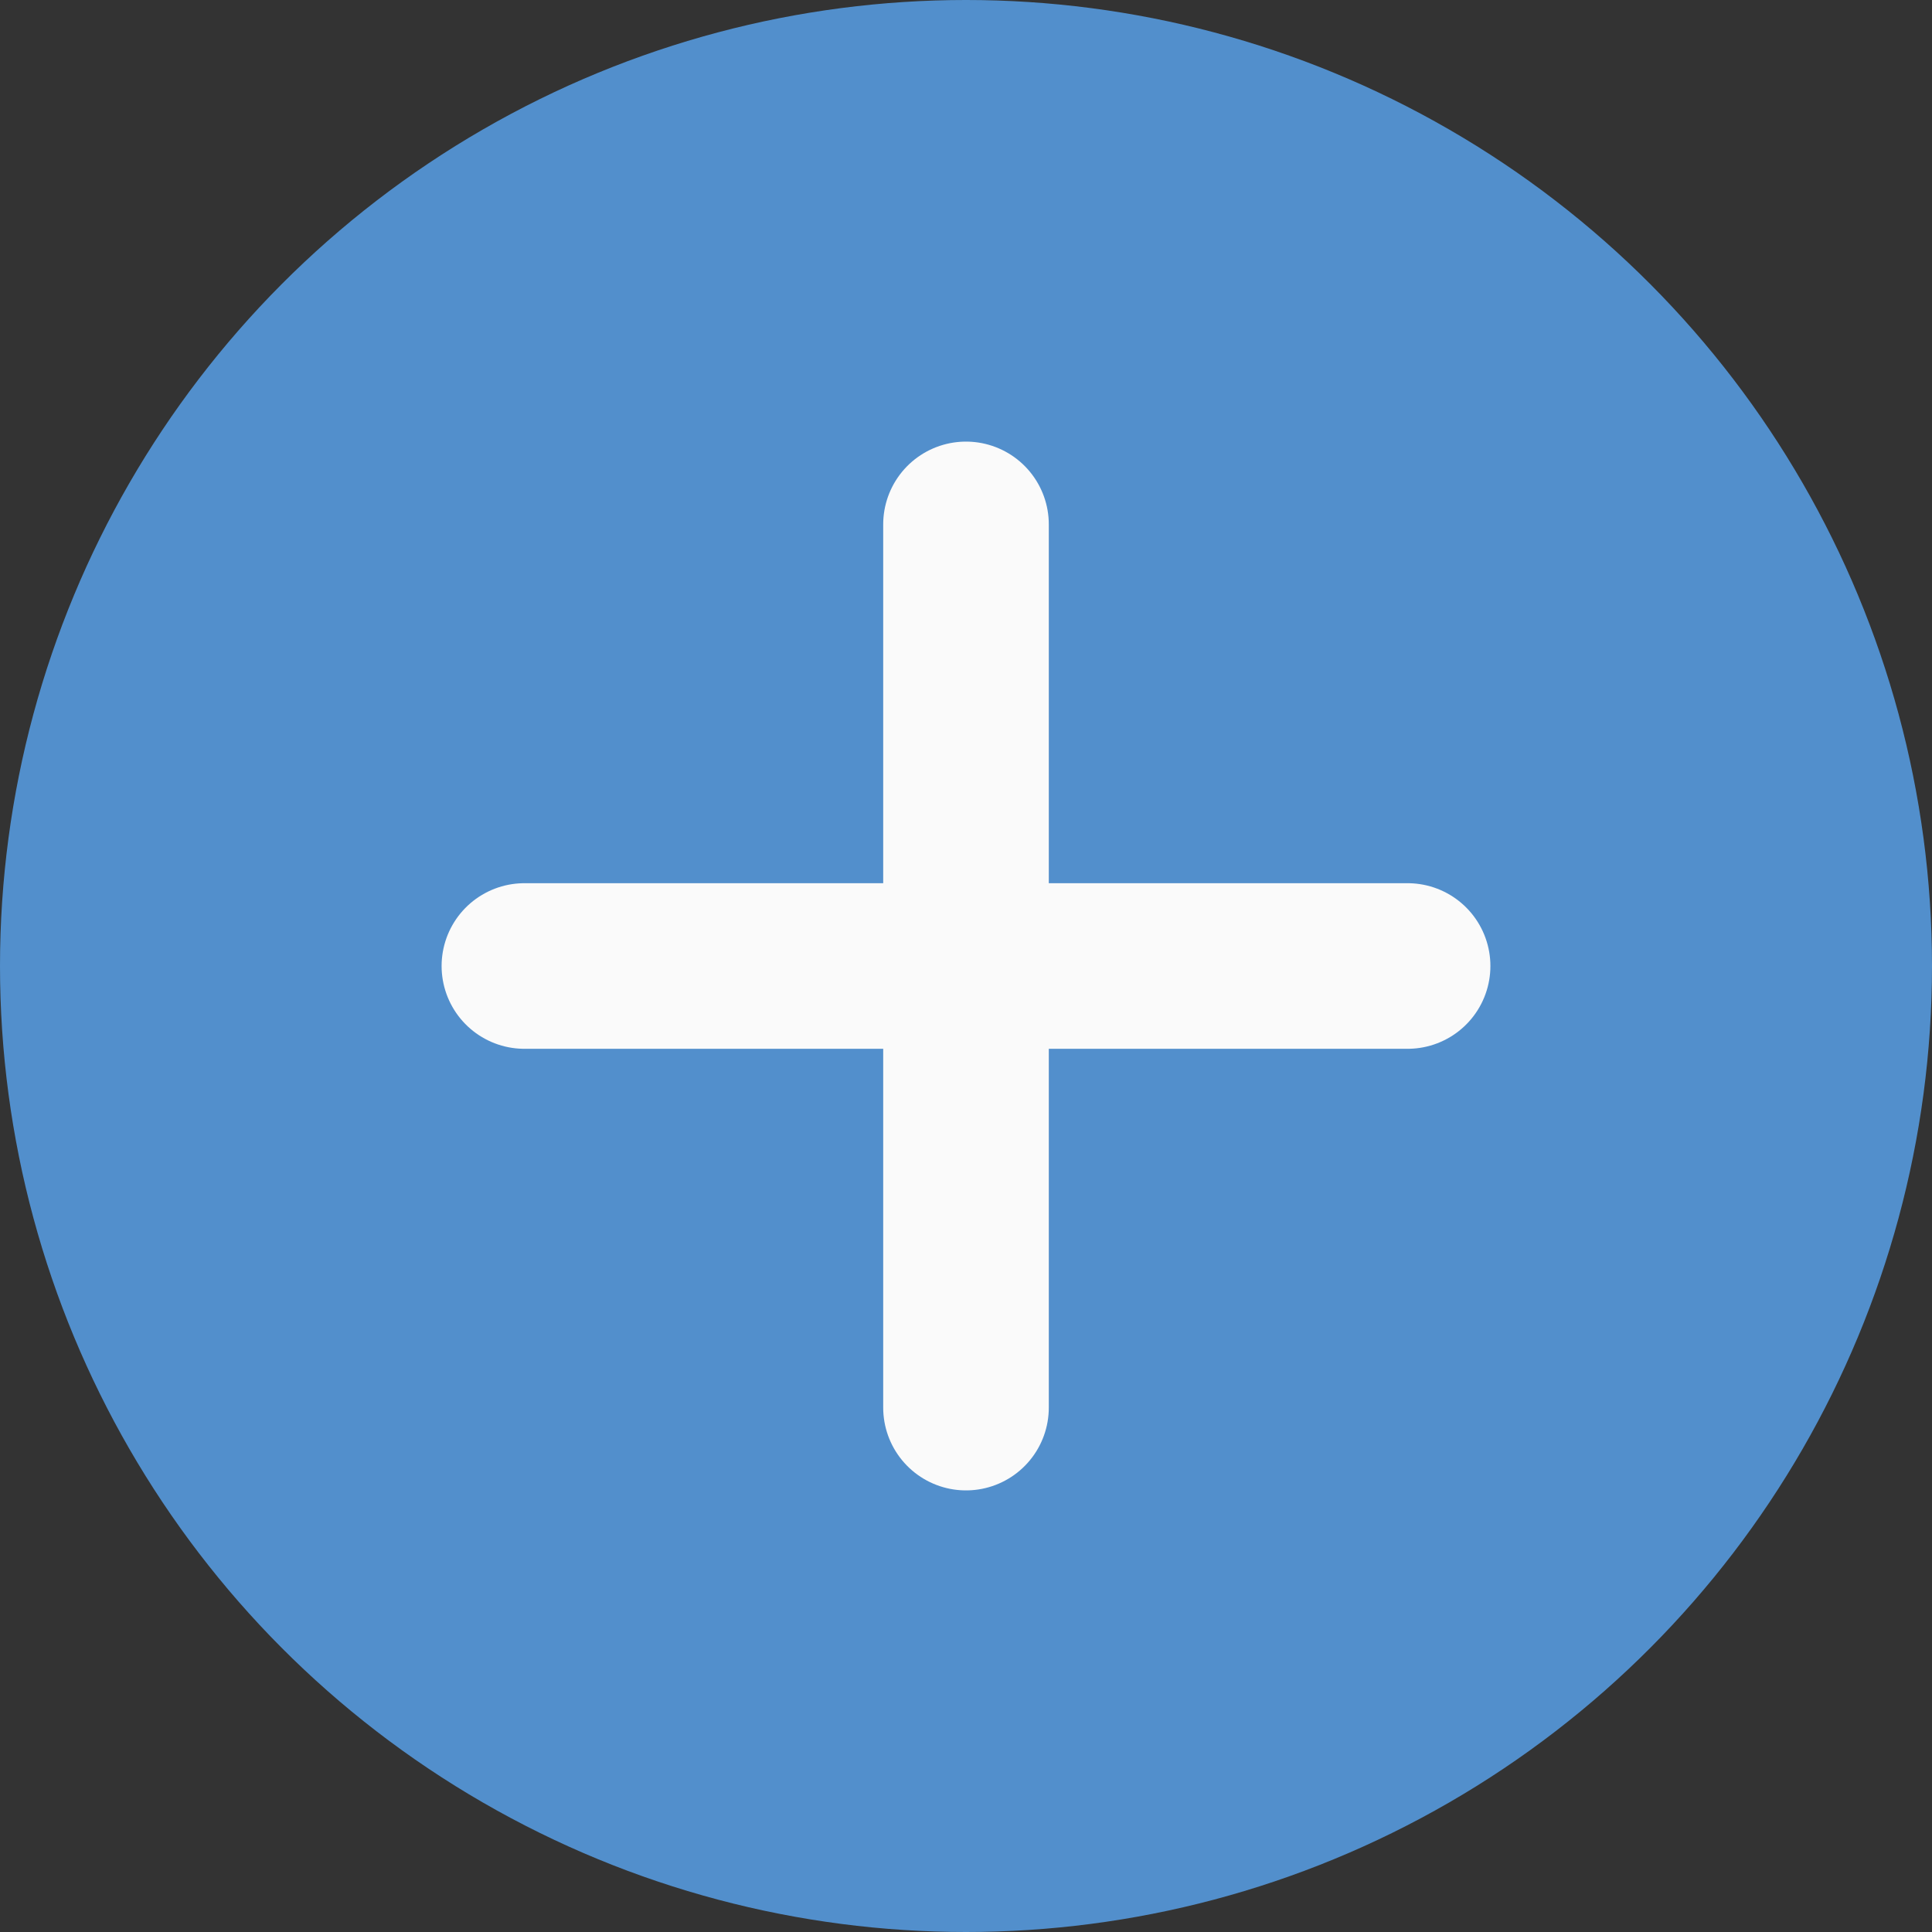 <?xml version="1.0" encoding="UTF-8"?> <svg xmlns="http://www.w3.org/2000/svg" width="35" height="35" viewBox="0 0 35 35"><rect x="0" y="0" width="35" height="35" fill="#333333" stroke="none"/><g id="Groupe_5094" data-name="Groupe 5094" transform="translate(-1668 -305)"><g id="Groupe_5092" data-name="Groupe 5092" transform="translate(-17.5 121.5)"><circle id="Ellipse_7" data-name="Ellipse 7" cx="17.5" cy="17.5" r="17.5" transform="translate(1685.5 183.5)" fill="#528fcc"></circle></g><g id="Groupe_5093" data-name="Groupe 5093"><line id="Ligne_39" data-name="Ligne 39" y2="16" transform="translate(1685.5 314.5)" fill="none" stroke="#fafafa" stroke-linecap="round" stroke-width="3"></line><line id="Ligne_40" data-name="Ligne 40" x1="16" transform="translate(1677.5 322.5)" fill="none" stroke="#fafafa" stroke-linecap="round" stroke-width="3"></line></g></g></svg> 